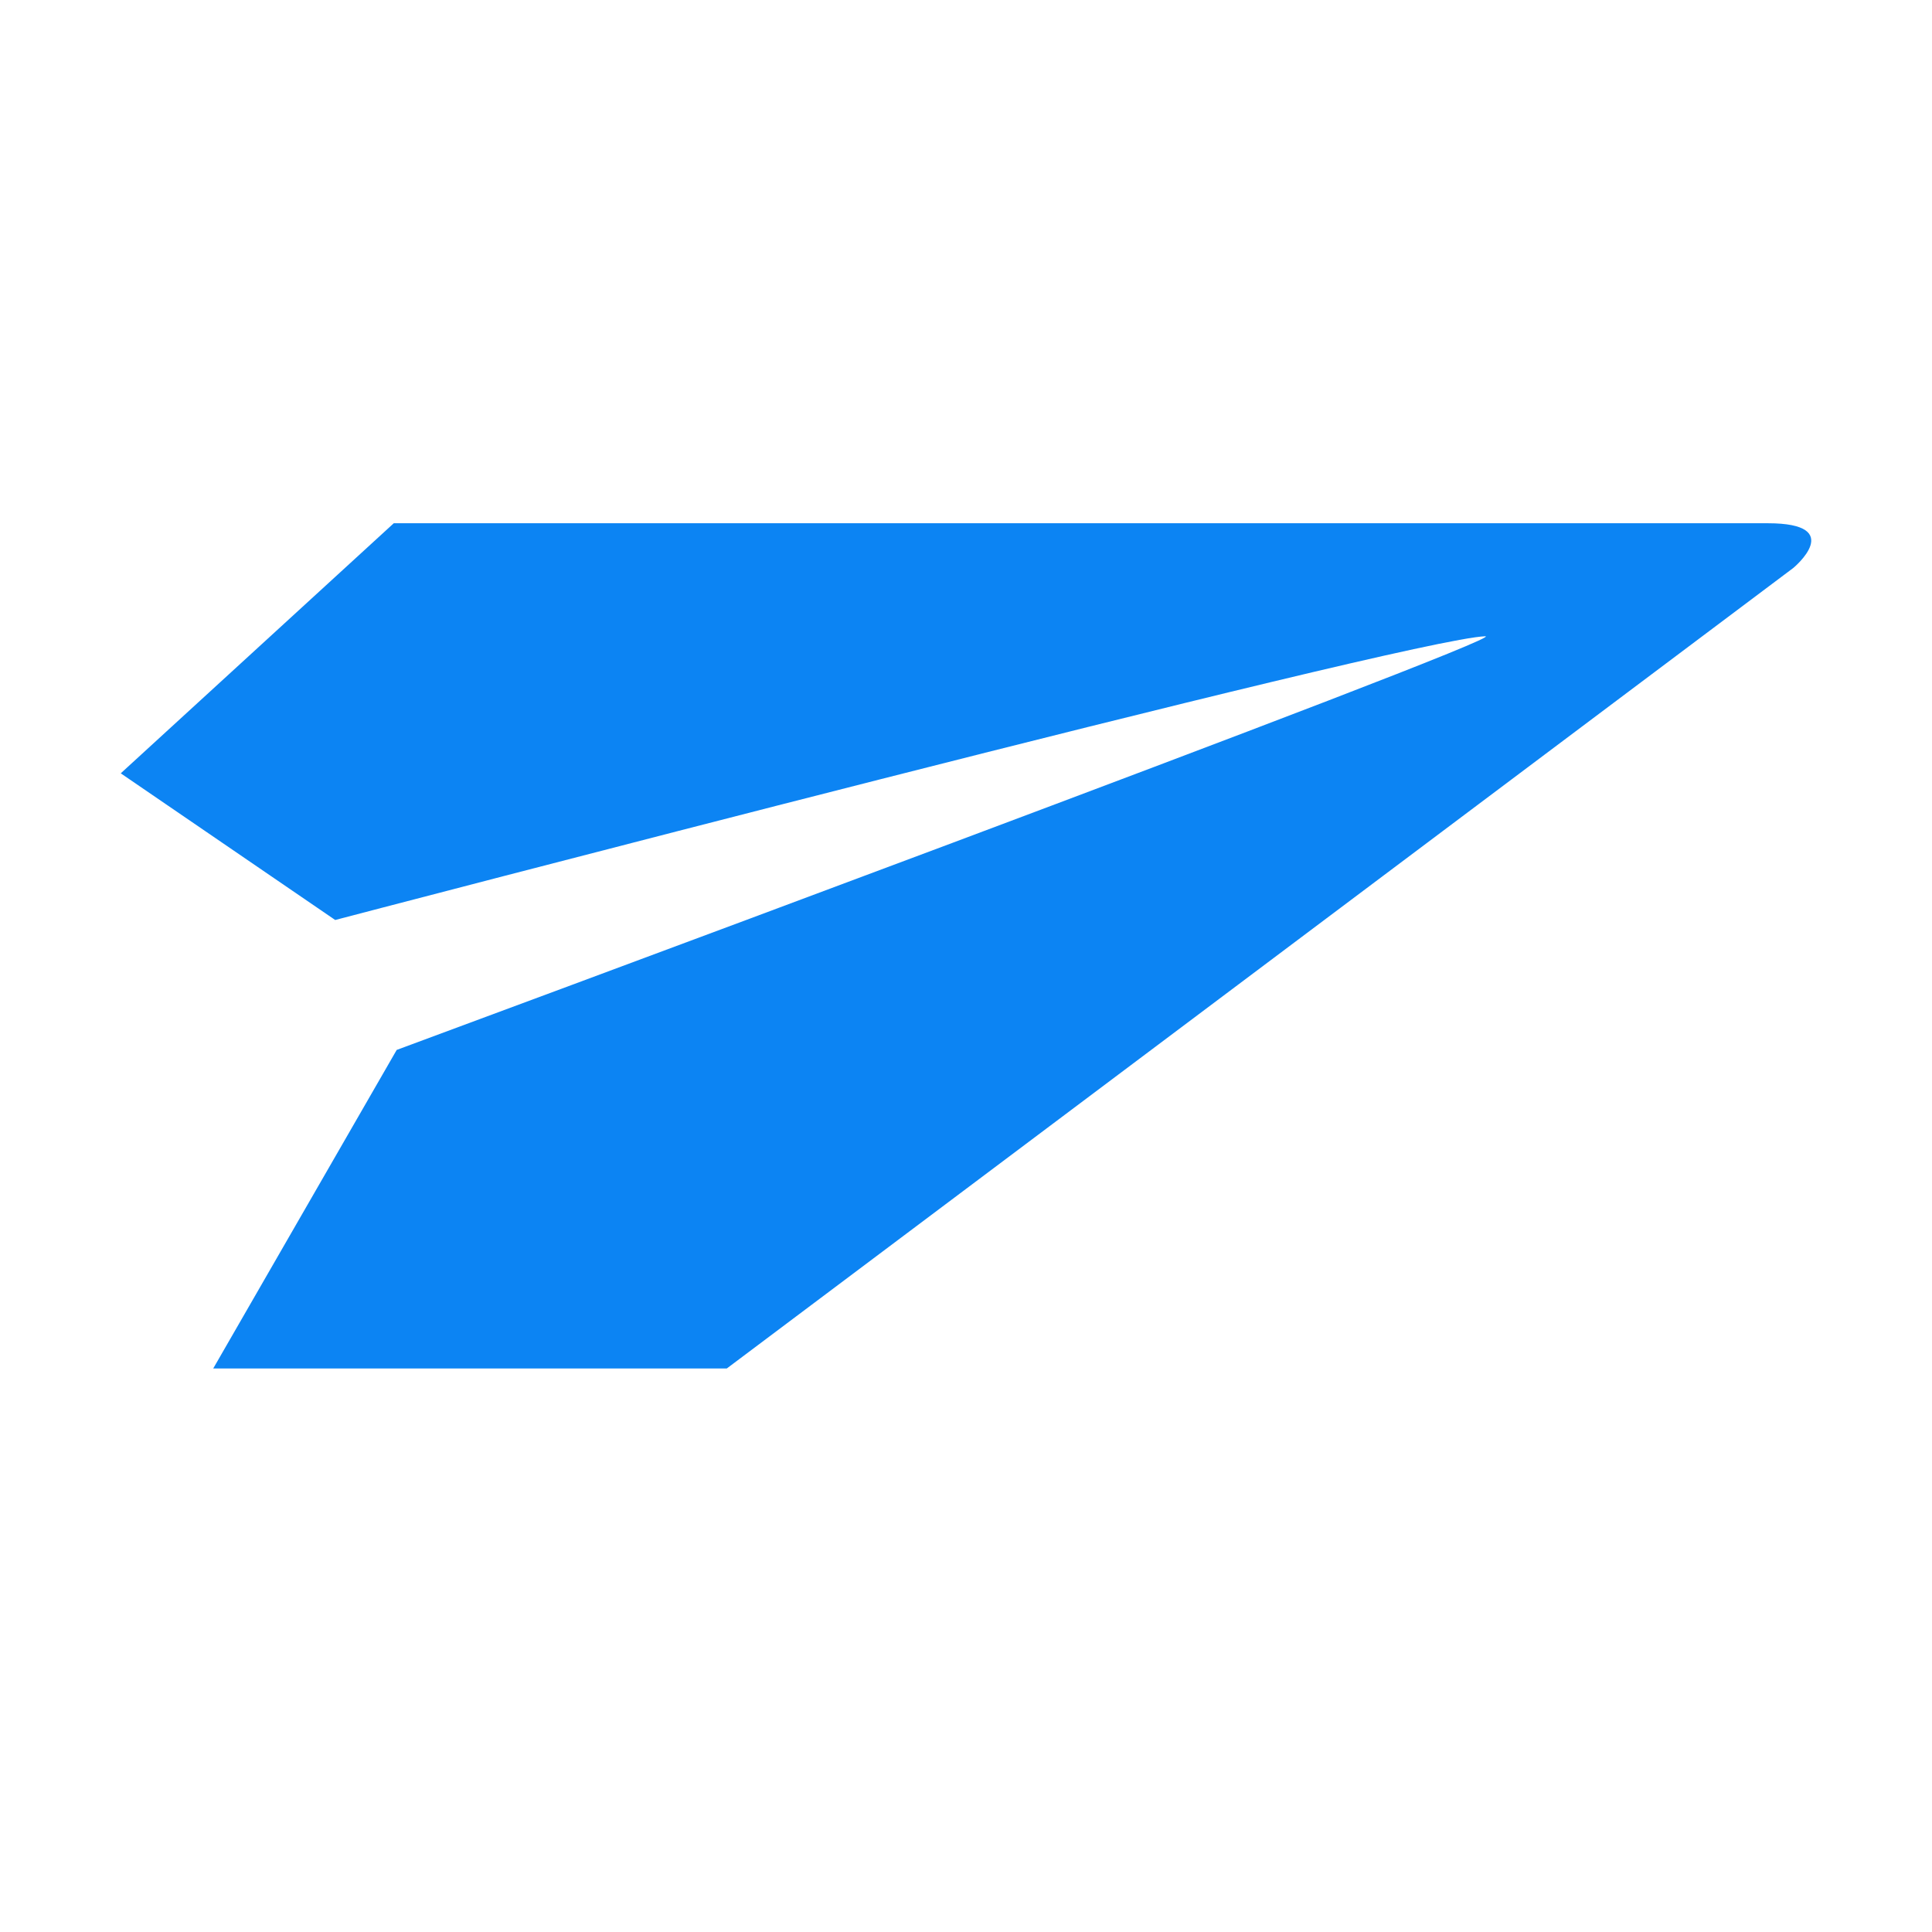 <svg width="48" height="48" viewBox="0 0 48 48" fill="none" xmlns="http://www.w3.org/2000/svg">
<path fill-rule="evenodd" clip-rule="evenodd" d="M3 19.213L8.328 22.857C8.328 22.857 34.975 15.87 36.9 15.808C37.688 15.783 9.856 26.085 9.856 26.085L5.297 34H18.056L44.555 14.11C44.555 14.11 45.897 13 43.92 13C41.945 13 9.783 13 9.783 13L3 19.213Z" fill="#0C84F3"/>
</svg>
